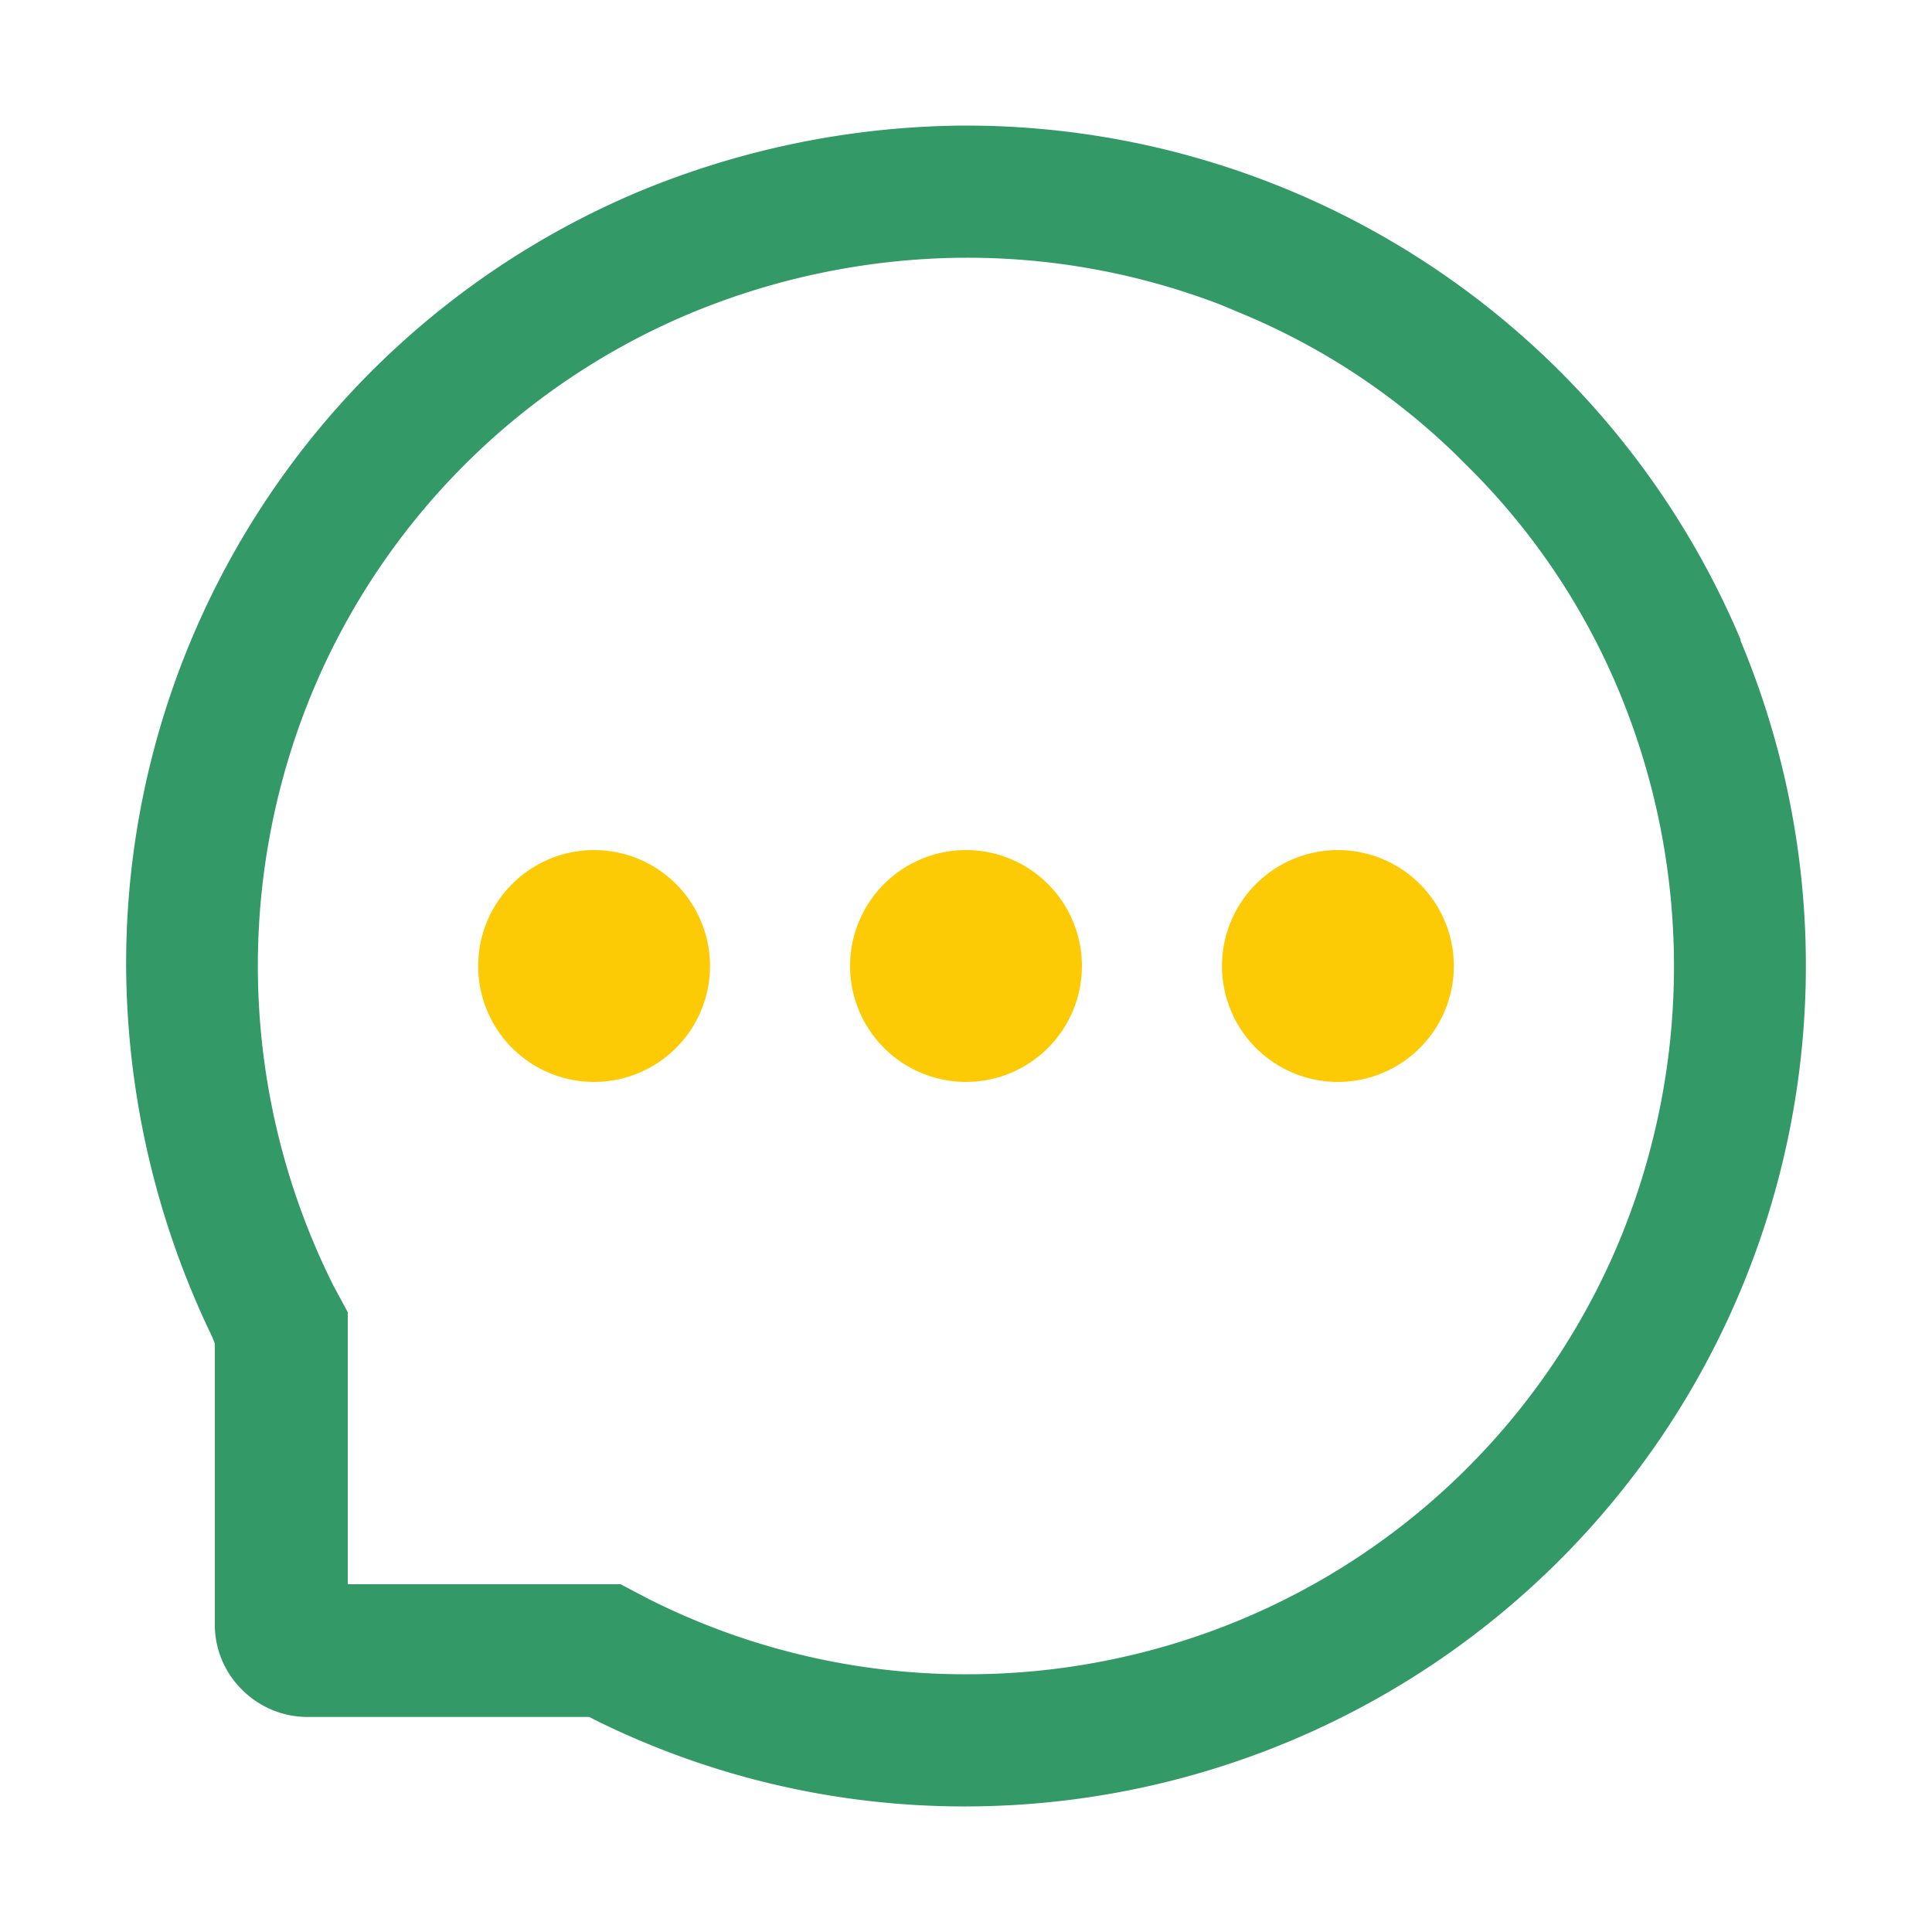 <svg xmlns="http://www.w3.org/2000/svg" viewBox="0 0 100 100"><defs><style>.a{fill:#fccb05;}.b{fill:#339967;}</style></defs><title>图标</title><path class="a" d="M69.25,44h0a6,6,0,0,0-6,6,6,6,0,0,0,12,0A6,6,0,0,0,69.25,44Z"/><path class="a" d="M30.75,44h0a6,6,0,1,0,6,6A6,6,0,0,0,30.75,44Z"/><path class="a" d="M50,44h0a6,6,0,1,0,0,12,6,6,0,0,0,6-6A6,6,0,0,0,50,44Z"/><path class="b" d="M49.81,93.5a43,43,0,0,1-19-4.47l-.31-.16H15.94a4.78,4.78,0,0,1-3.4-1.4,4.71,4.71,0,0,1-1.42-3.39V69.55L11,69.23a44.63,44.63,0,0,1-4.47-19A43.35,43.35,0,0,1,32.87,10,44.61,44.61,0,0,1,49.8,6.5H50A43.52,43.52,0,0,1,90.09,33.1l0,.06A43.52,43.52,0,0,1,50,93.5ZM33.49,82.72a36.39,36.39,0,0,0,16.34,3.94h.25a36.8,36.8,0,0,0,14.08-2.8A36.4,36.4,0,0,0,83.66,64.6l.06-.14a37.09,37.09,0,0,0,.09-28.66A35.68,35.68,0,0,0,75.9,24.07,35.34,35.34,0,0,0,64.2,16.2l-1-.42a36.54,36.54,0,0,0-13.15-2.44H49.8a37.51,37.51,0,0,0-14.24,2.95A36.46,36.46,0,0,0,16.15,35.86a37,37,0,0,0,1.11,30.69L18,67.92V82H32.12Z"/></svg>